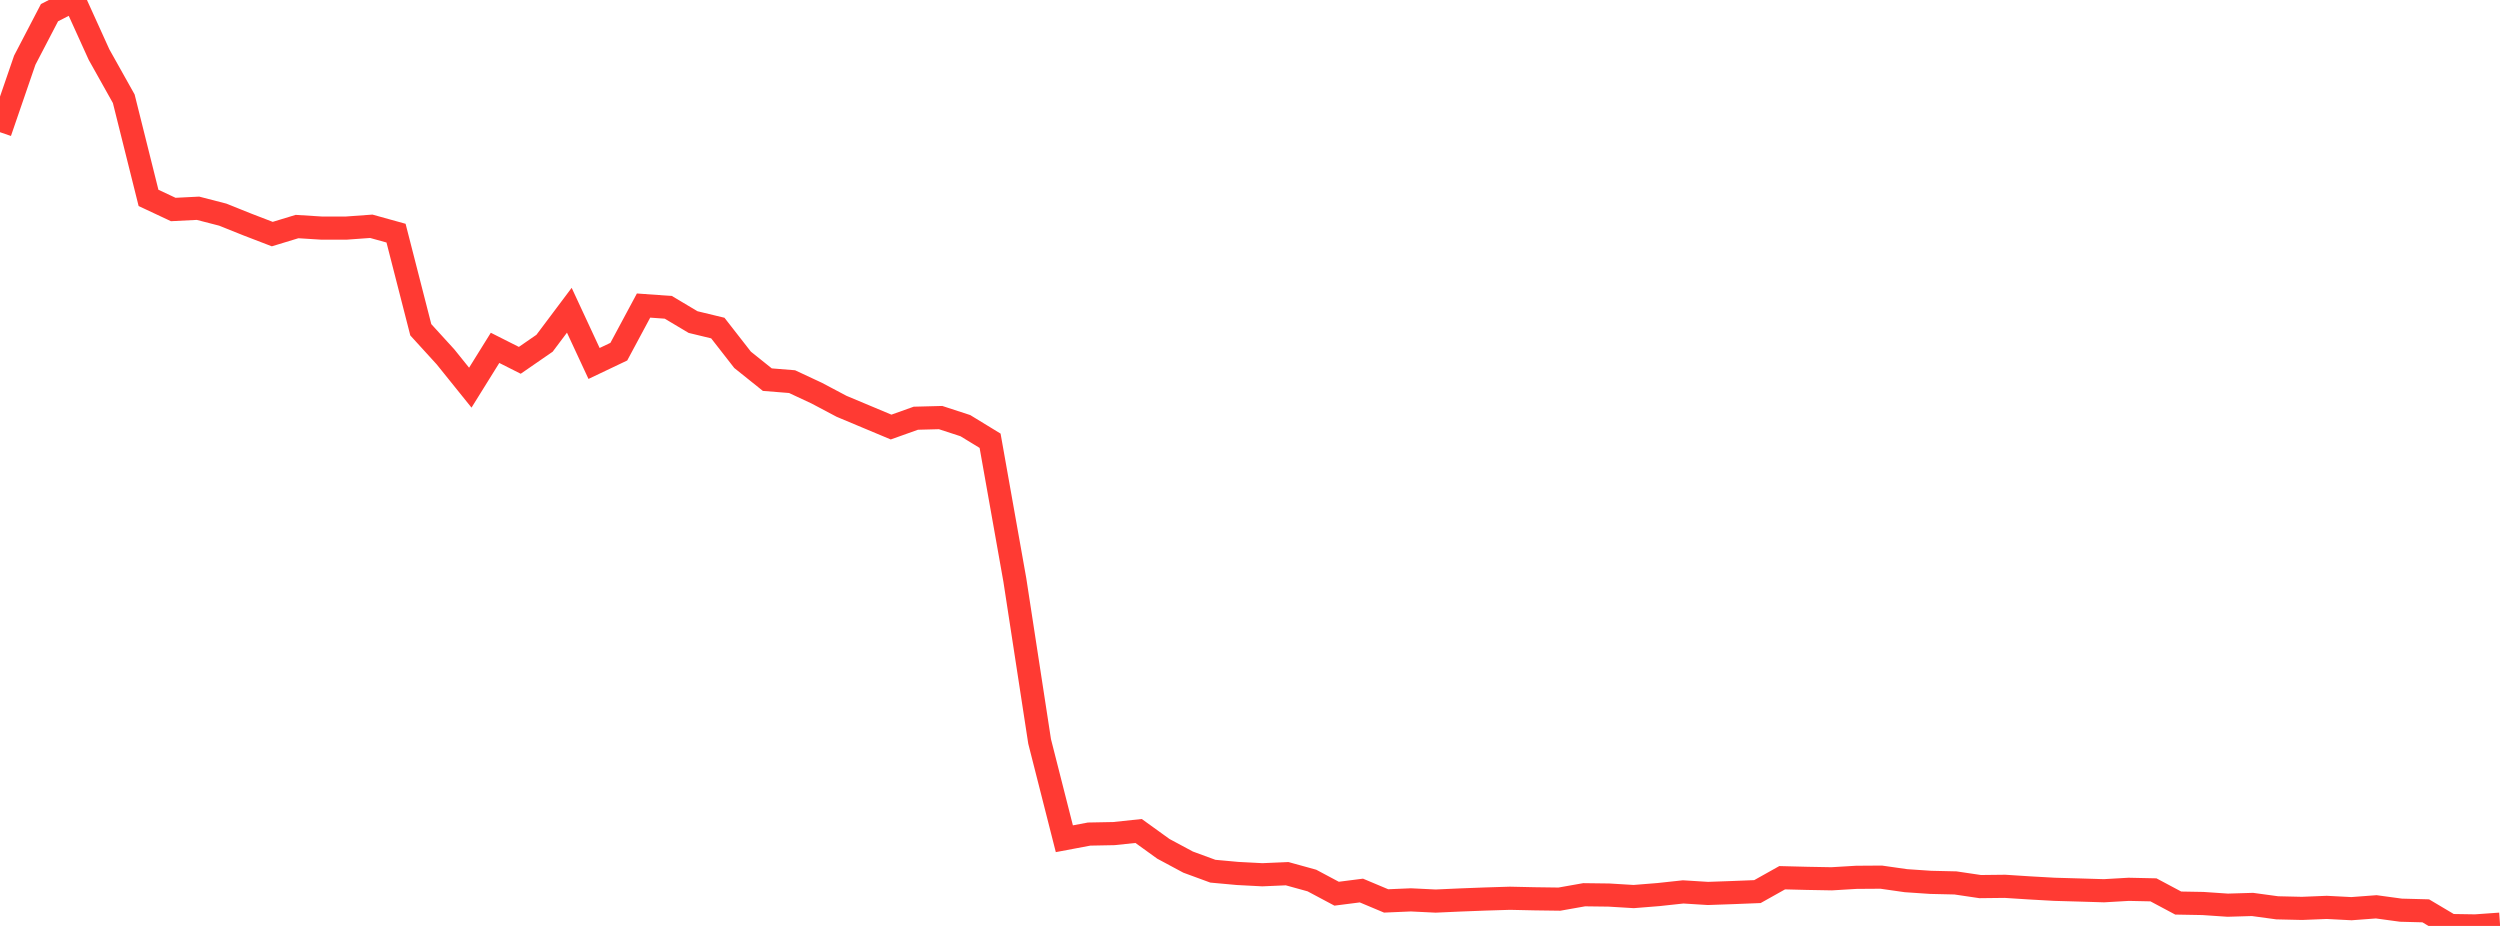 <?xml version="1.0" standalone="no"?>
<!DOCTYPE svg PUBLIC "-//W3C//DTD SVG 1.1//EN" "http://www.w3.org/Graphics/SVG/1.1/DTD/svg11.dtd">

<svg width="135" height="50" viewBox="0 0 135 50" preserveAspectRatio="none" 
  xmlns="http://www.w3.org/2000/svg"
  xmlns:xlink="http://www.w3.org/1999/xlink">


<polyline points="0.0, 7.139 1.337, 3.249 2.673, 0.684 4.01, 0.0 5.347, 2.947 6.683, 5.332 8.02, 10.686 9.356, 11.313 10.693, 11.246 12.03, 11.591 13.366, 12.127 14.703, 12.641 16.04, 12.234 17.376, 12.318 18.713, 12.316 20.05, 12.219 21.386, 12.59 22.723, 17.808 24.059, 19.273 25.396, 20.934 26.733, 18.784 28.069, 19.458 29.406, 18.535 30.743, 16.753 32.079, 19.627 33.416, 18.99 34.752, 16.5 36.089, 16.596 37.426, 17.392 38.762, 17.715 40.099, 19.43 41.436, 20.501 42.772, 20.608 44.109, 21.233 45.446, 21.941 46.782, 22.501 48.119, 23.061 49.455, 22.584 50.792, 22.549 52.129, 22.985 53.465, 23.801 54.802, 31.323 56.139, 40.036 57.475, 45.292 58.812, 45.04 60.149, 45.014 61.485, 44.873 62.822, 45.837 64.158, 46.554 65.495, 47.045 66.832, 47.167 68.168, 47.237 69.505, 47.179 70.842, 47.548 72.178, 48.26 73.515, 48.089 74.851, 48.65 76.188, 48.593 77.525, 48.658 78.861, 48.598 80.198, 48.547 81.535, 48.506 82.871, 48.535 84.208, 48.553 85.545, 48.316 86.881, 48.333 88.218, 48.414 89.554, 48.307 90.891, 48.163 92.228, 48.246 93.564, 48.199 94.901, 48.146 96.238, 47.397 97.574, 47.431 98.911, 47.455 100.248, 47.375 101.584, 47.366 102.921, 47.557 104.257, 47.647 105.594, 47.678 106.931, 47.876 108.267, 47.861 109.604, 47.947 110.941, 48.022 112.277, 48.06 113.614, 48.1 114.95, 48.023 116.287, 48.052 117.624, 48.765 118.96, 48.789 120.297, 48.88 121.634, 48.84 122.97, 49.022 124.307, 49.053 125.644, 48.999 126.98, 49.068 128.317, 48.968 129.653, 49.15 130.99, 49.185 132.327, 49.979 133.663, 50.0 135.0, 49.905" fill="none" stroke="#ff3a33" stroke-width="1.25"/>

</svg>